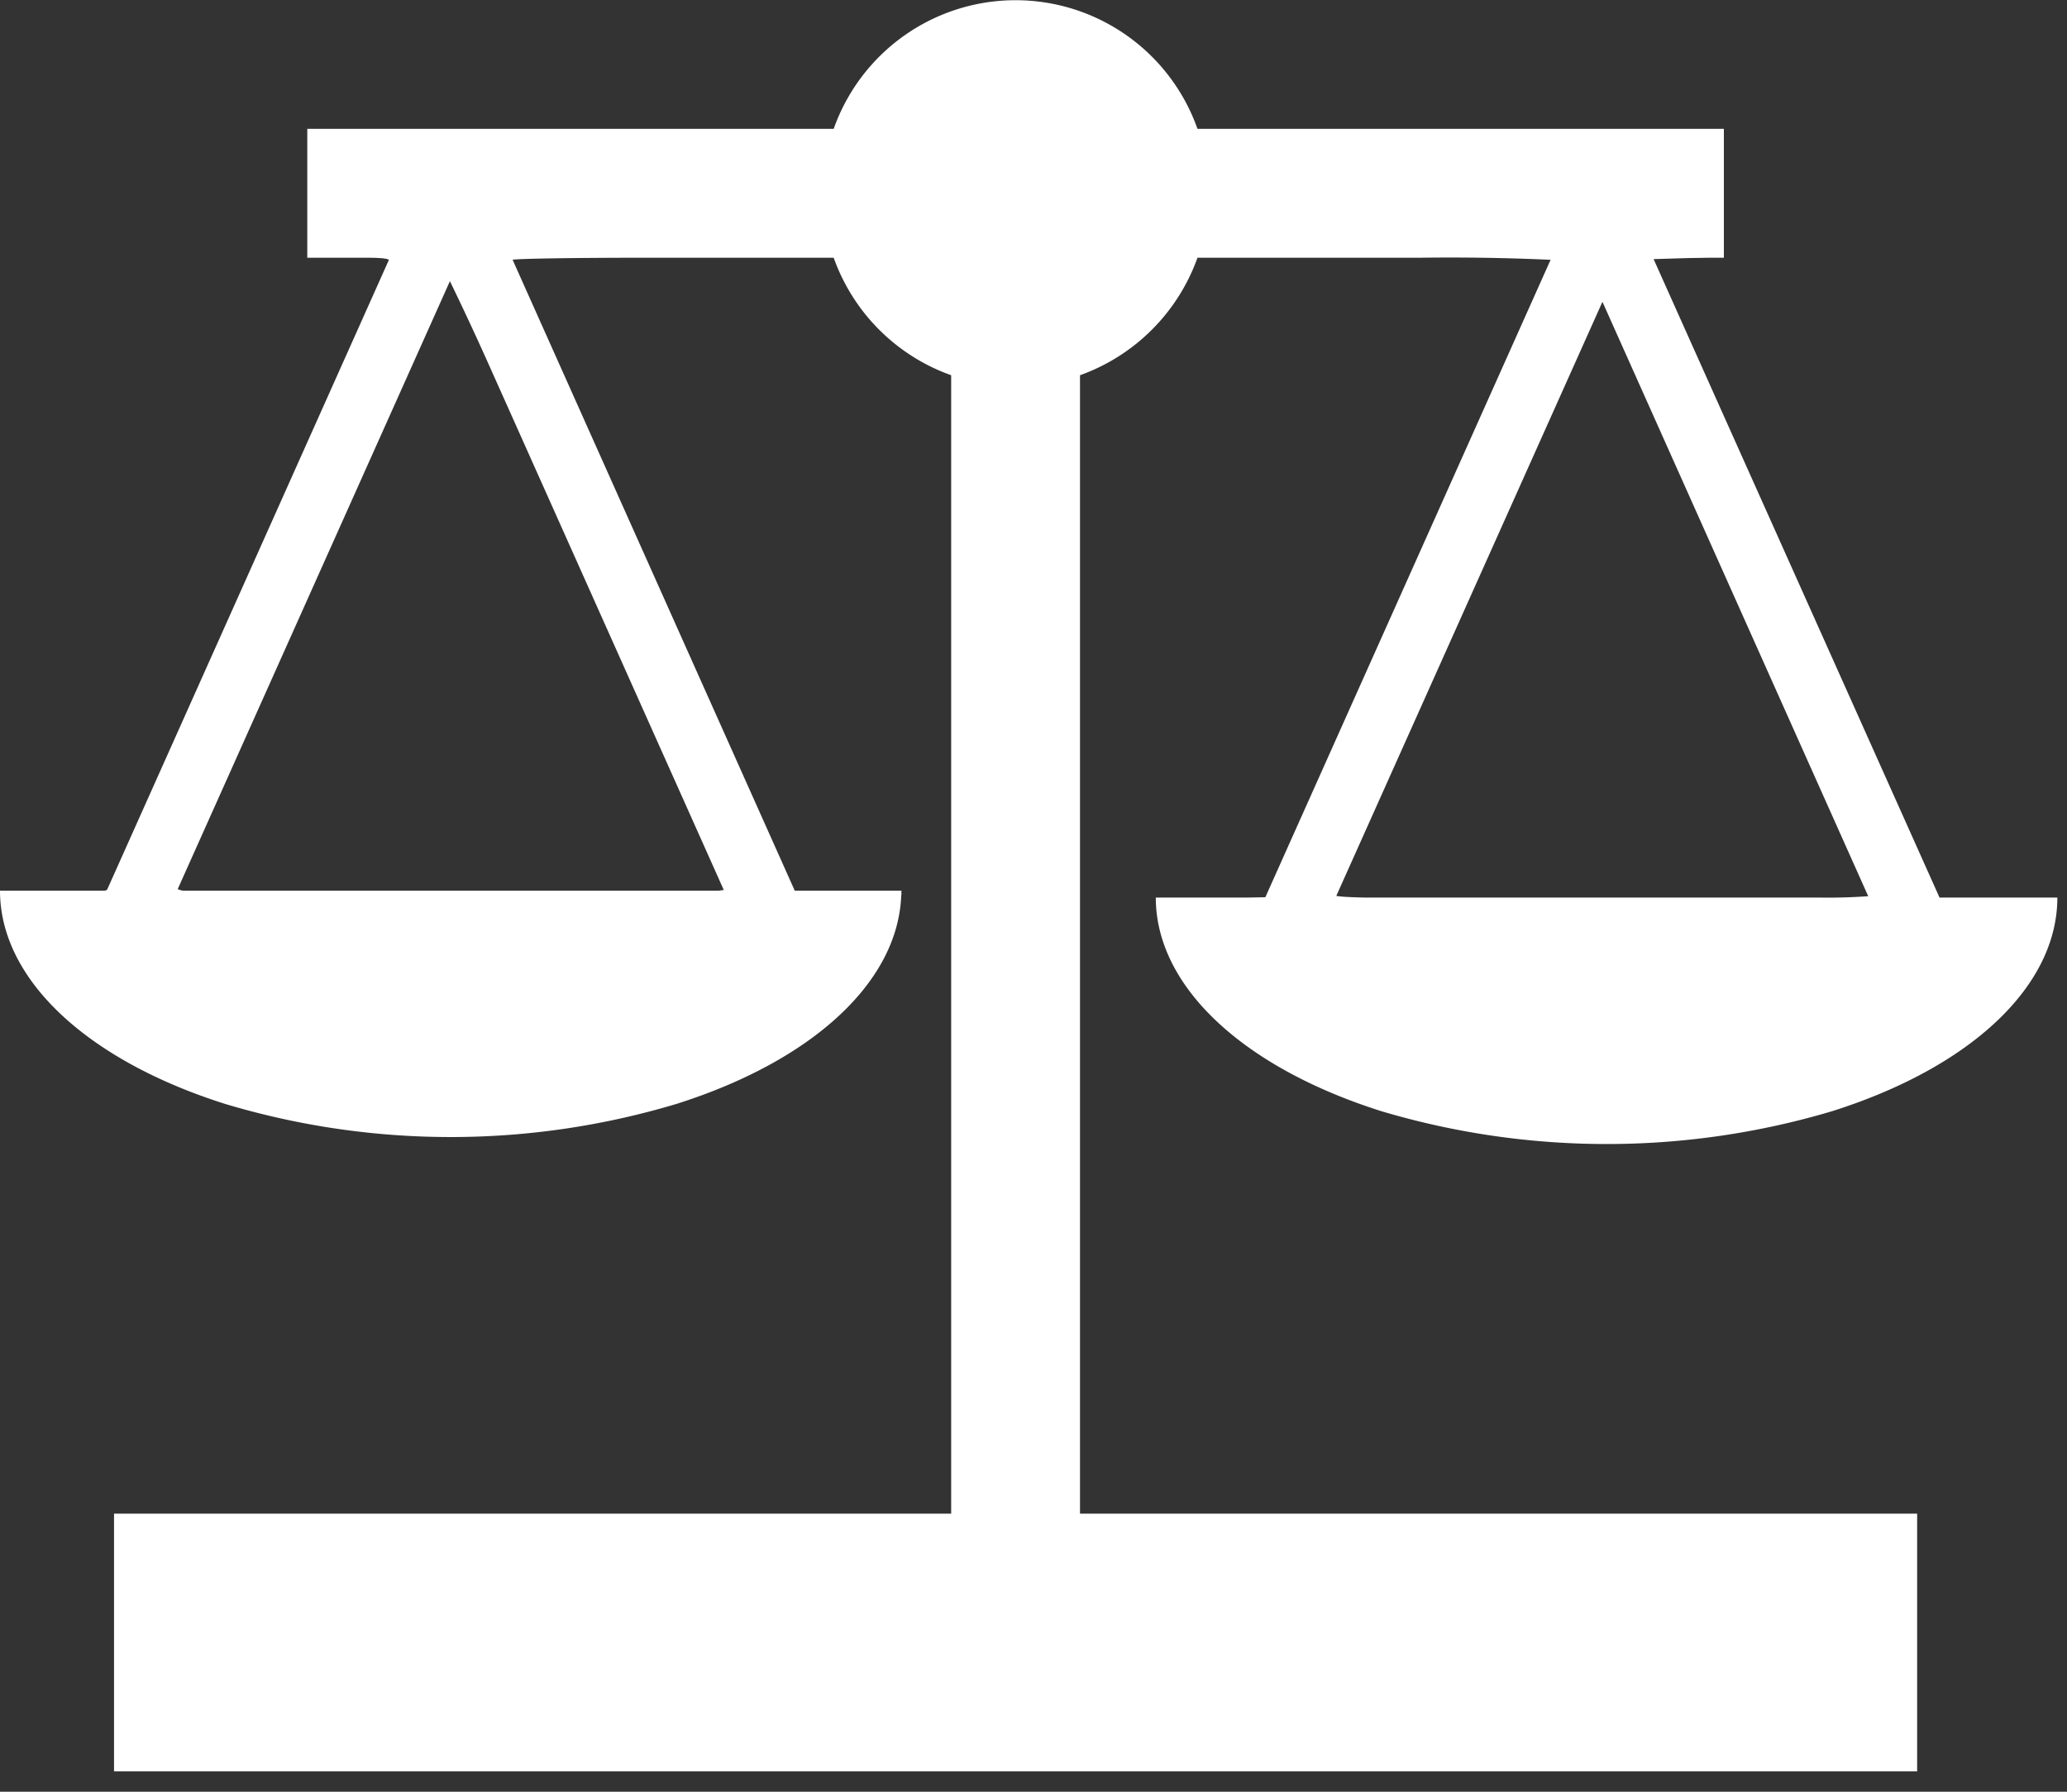 <svg xmlns="http://www.w3.org/2000/svg" xmlns:xlink="http://www.w3.org/1999/xlink" width="60" height="52" viewBox="0 0 60 52"><rect x="0" y="0" width="60" height="52" fill="#333333" stroke="none"/><defs><path id="j7ila" d="M624.76 1217.74h15.28v3.74h-.43l-.62.01-.99.03 8.3 18.53h3.42c0 2.56-2.49 4.92-6.54 6.2a22.93 22.93 0 0 1-13.08 0c-4.05-1.28-6.55-3.64-6.55-6.2h2.62l.56-.01 8.28-18.5a64.3 64.3 0 0 0-3.8-.06h-6.45a5.64 5.64 0 0 1-3.41 3.41v33.04h24.3v7.48h-52.34v-7.48h24.3v-33.04a5.62 5.62 0 0 1-3.41-3.41h-5.57c-2.09 0-3.7.03-3.75.06l8.19 18.31h3.1l-.01.07h.01l-.01.08c-.1 2.5-2.57 4.79-6.53 6.04a22.8 22.8 0 0 1-13.09 0c-4.05-1.28-6.54-3.64-6.54-6.19h3.04a.24.24 0 0 0 .07-.03l8.18-18.28c-.06-.04-.26-.06-.65-.06h-1.72v-3.74h15.28a5.6 5.6 0 0 1 10.56 0zm-29.6 22.06c.02.02.06.03.15.05h15.55l.15-.02-6.84-15.29a85.53 85.53 0 0 0-1.11-2.38zm33.63.2c.08.02.35.04.86.05h13.21a16.1 16.1 0 0 0 1.37-.04l-7.71-17.24h-.01z"/></defs><g><g transform="translate(-590 -1214)"><use fill="#fff" xlink:href="#j7ila"/></g></g></svg>